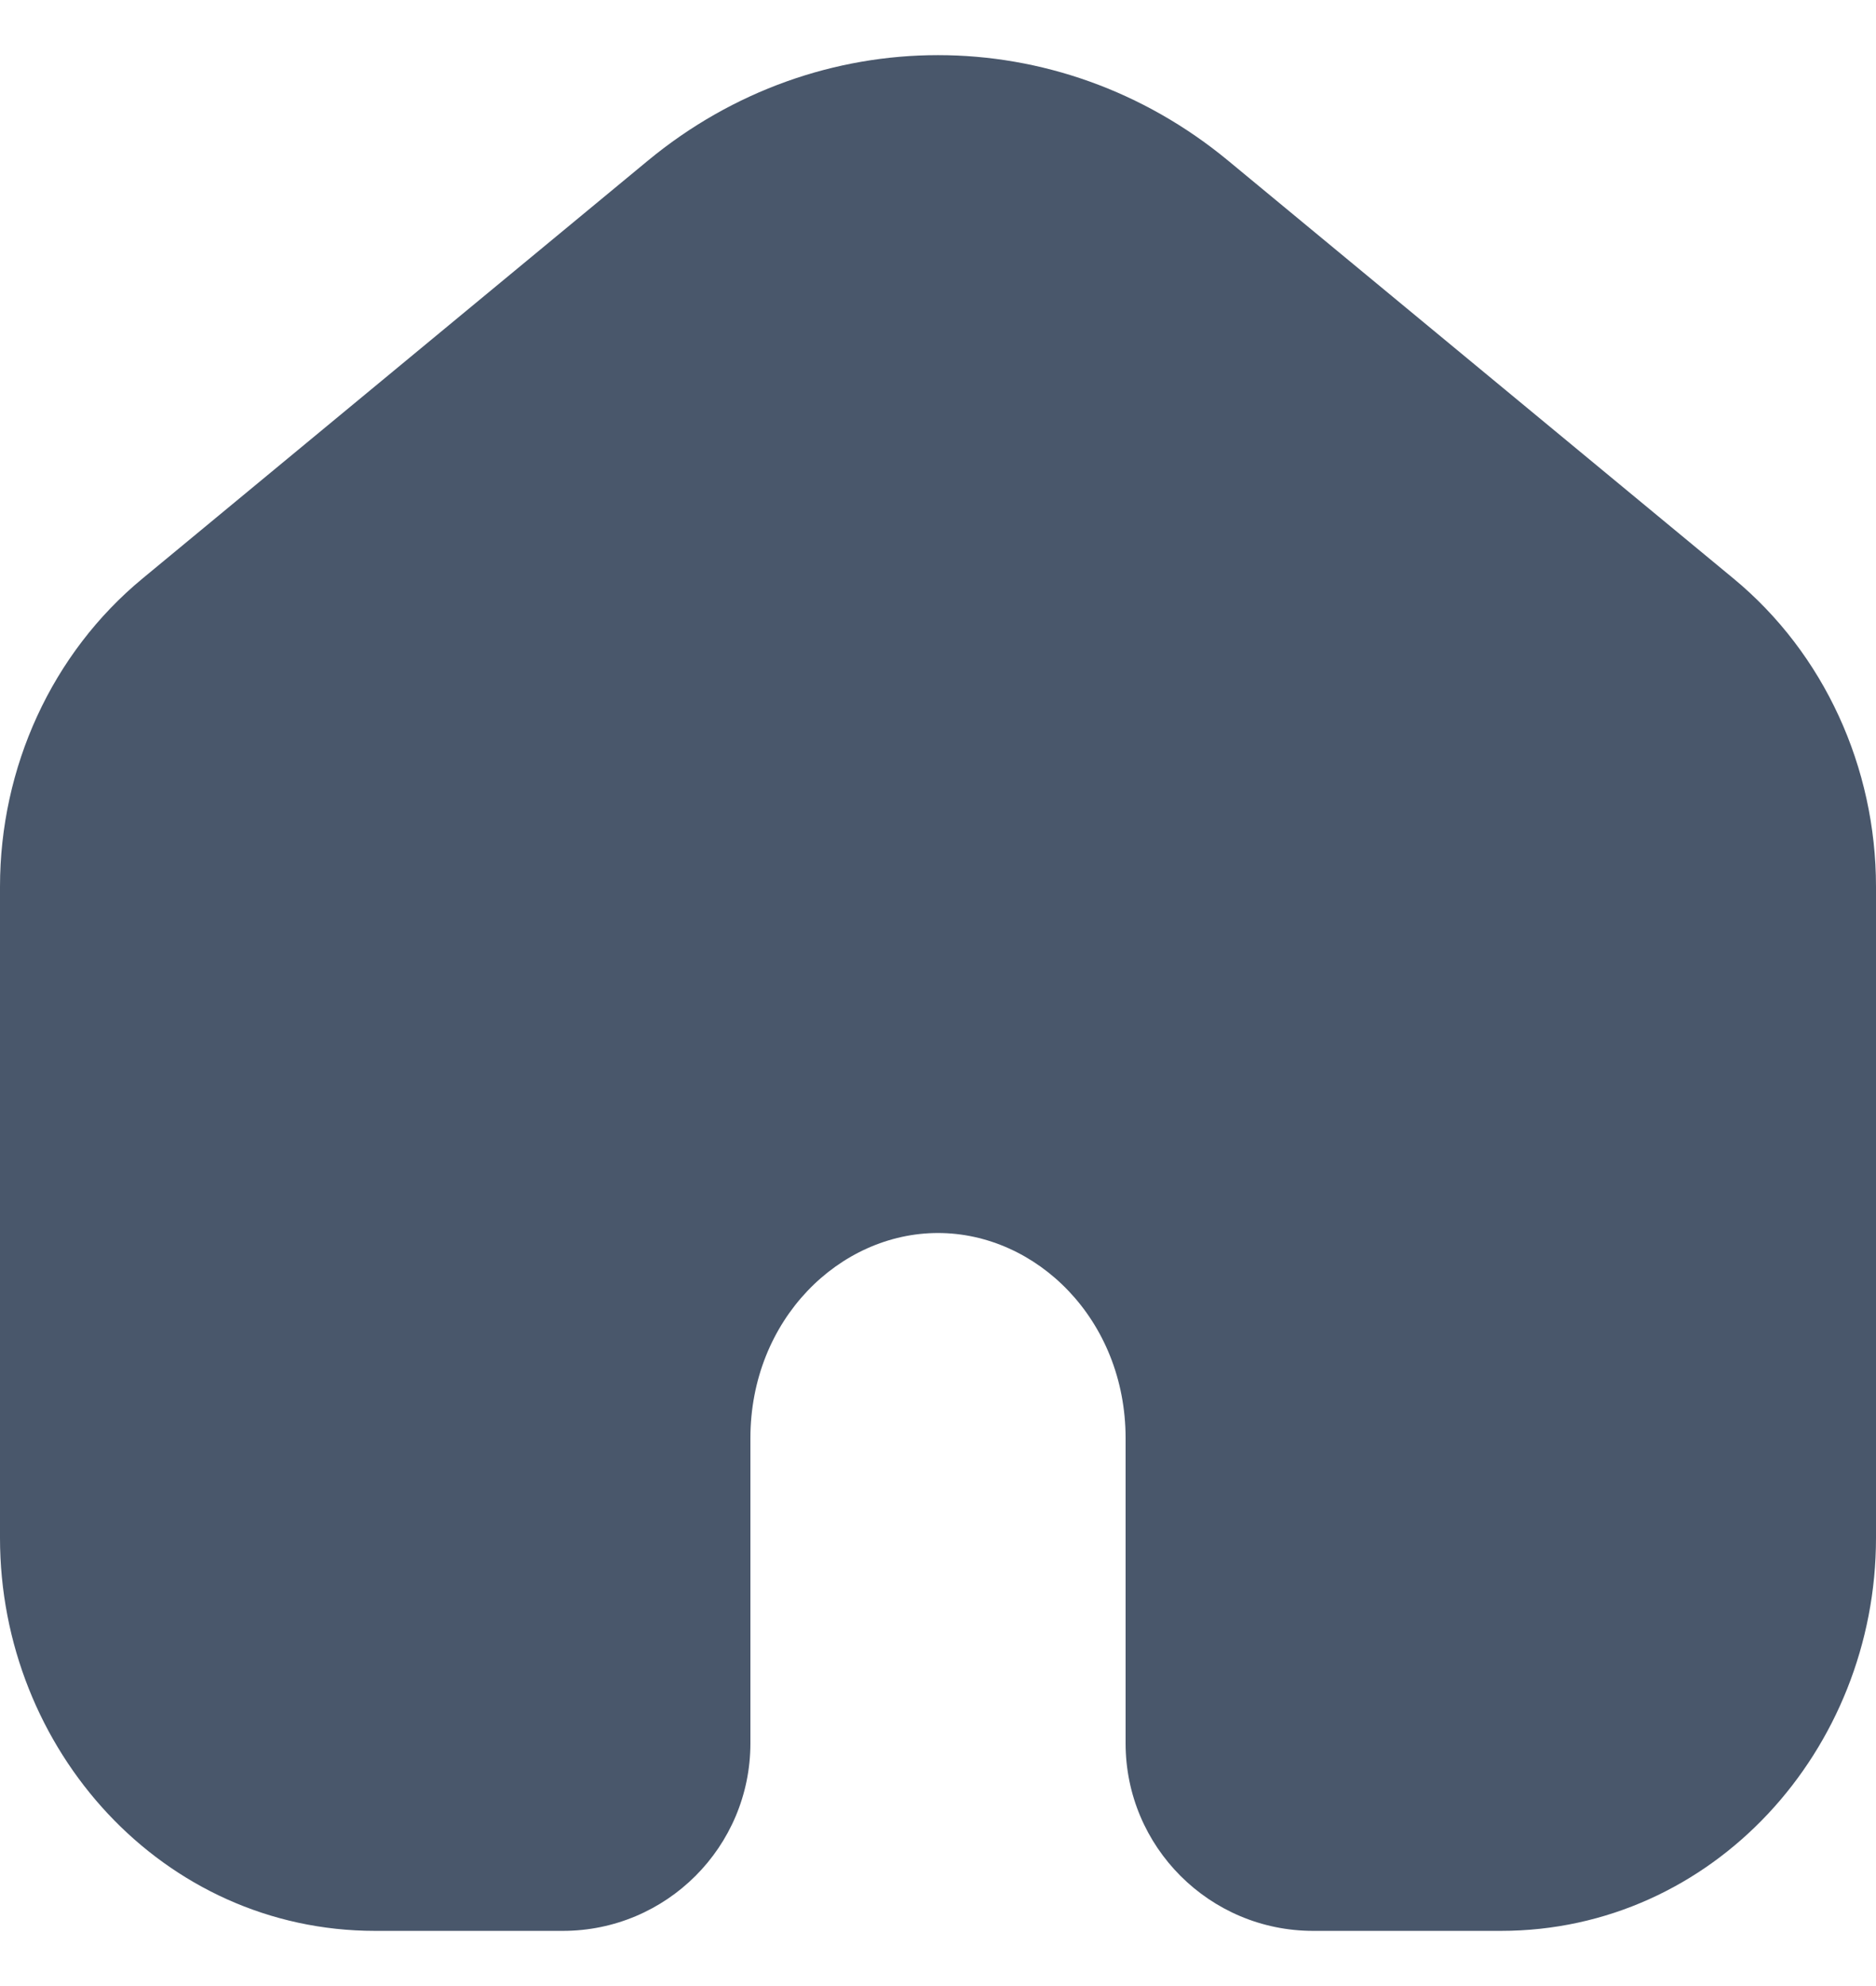 <svg width="17" height="18" viewBox="0 0 17 18" fill="none" xmlns="http://www.w3.org/2000/svg">
<path fill-rule="evenodd" clip-rule="evenodd" d="M15.707 5.242L11.129 1.456C9.587 0.181 7.413 0.181 5.871 1.456L1.293 5.242C0.468 5.923 0 6.957 0 8.036V13.939C0 15.856 1.474 17.5 3.4 17.5H5.1C6.039 17.5 6.8 16.739 6.8 15.8V13.036C6.8 11.958 7.609 11.175 8.5 11.175C9.391 11.175 10.2 11.958 10.2 13.036V15.8C10.2 16.739 10.961 17.5 11.9 17.5H13.6C15.526 17.5 17 15.856 17 13.939V8.036C17 6.957 16.532 5.923 15.707 5.242Z" fill="#49576B"/>
</svg>
